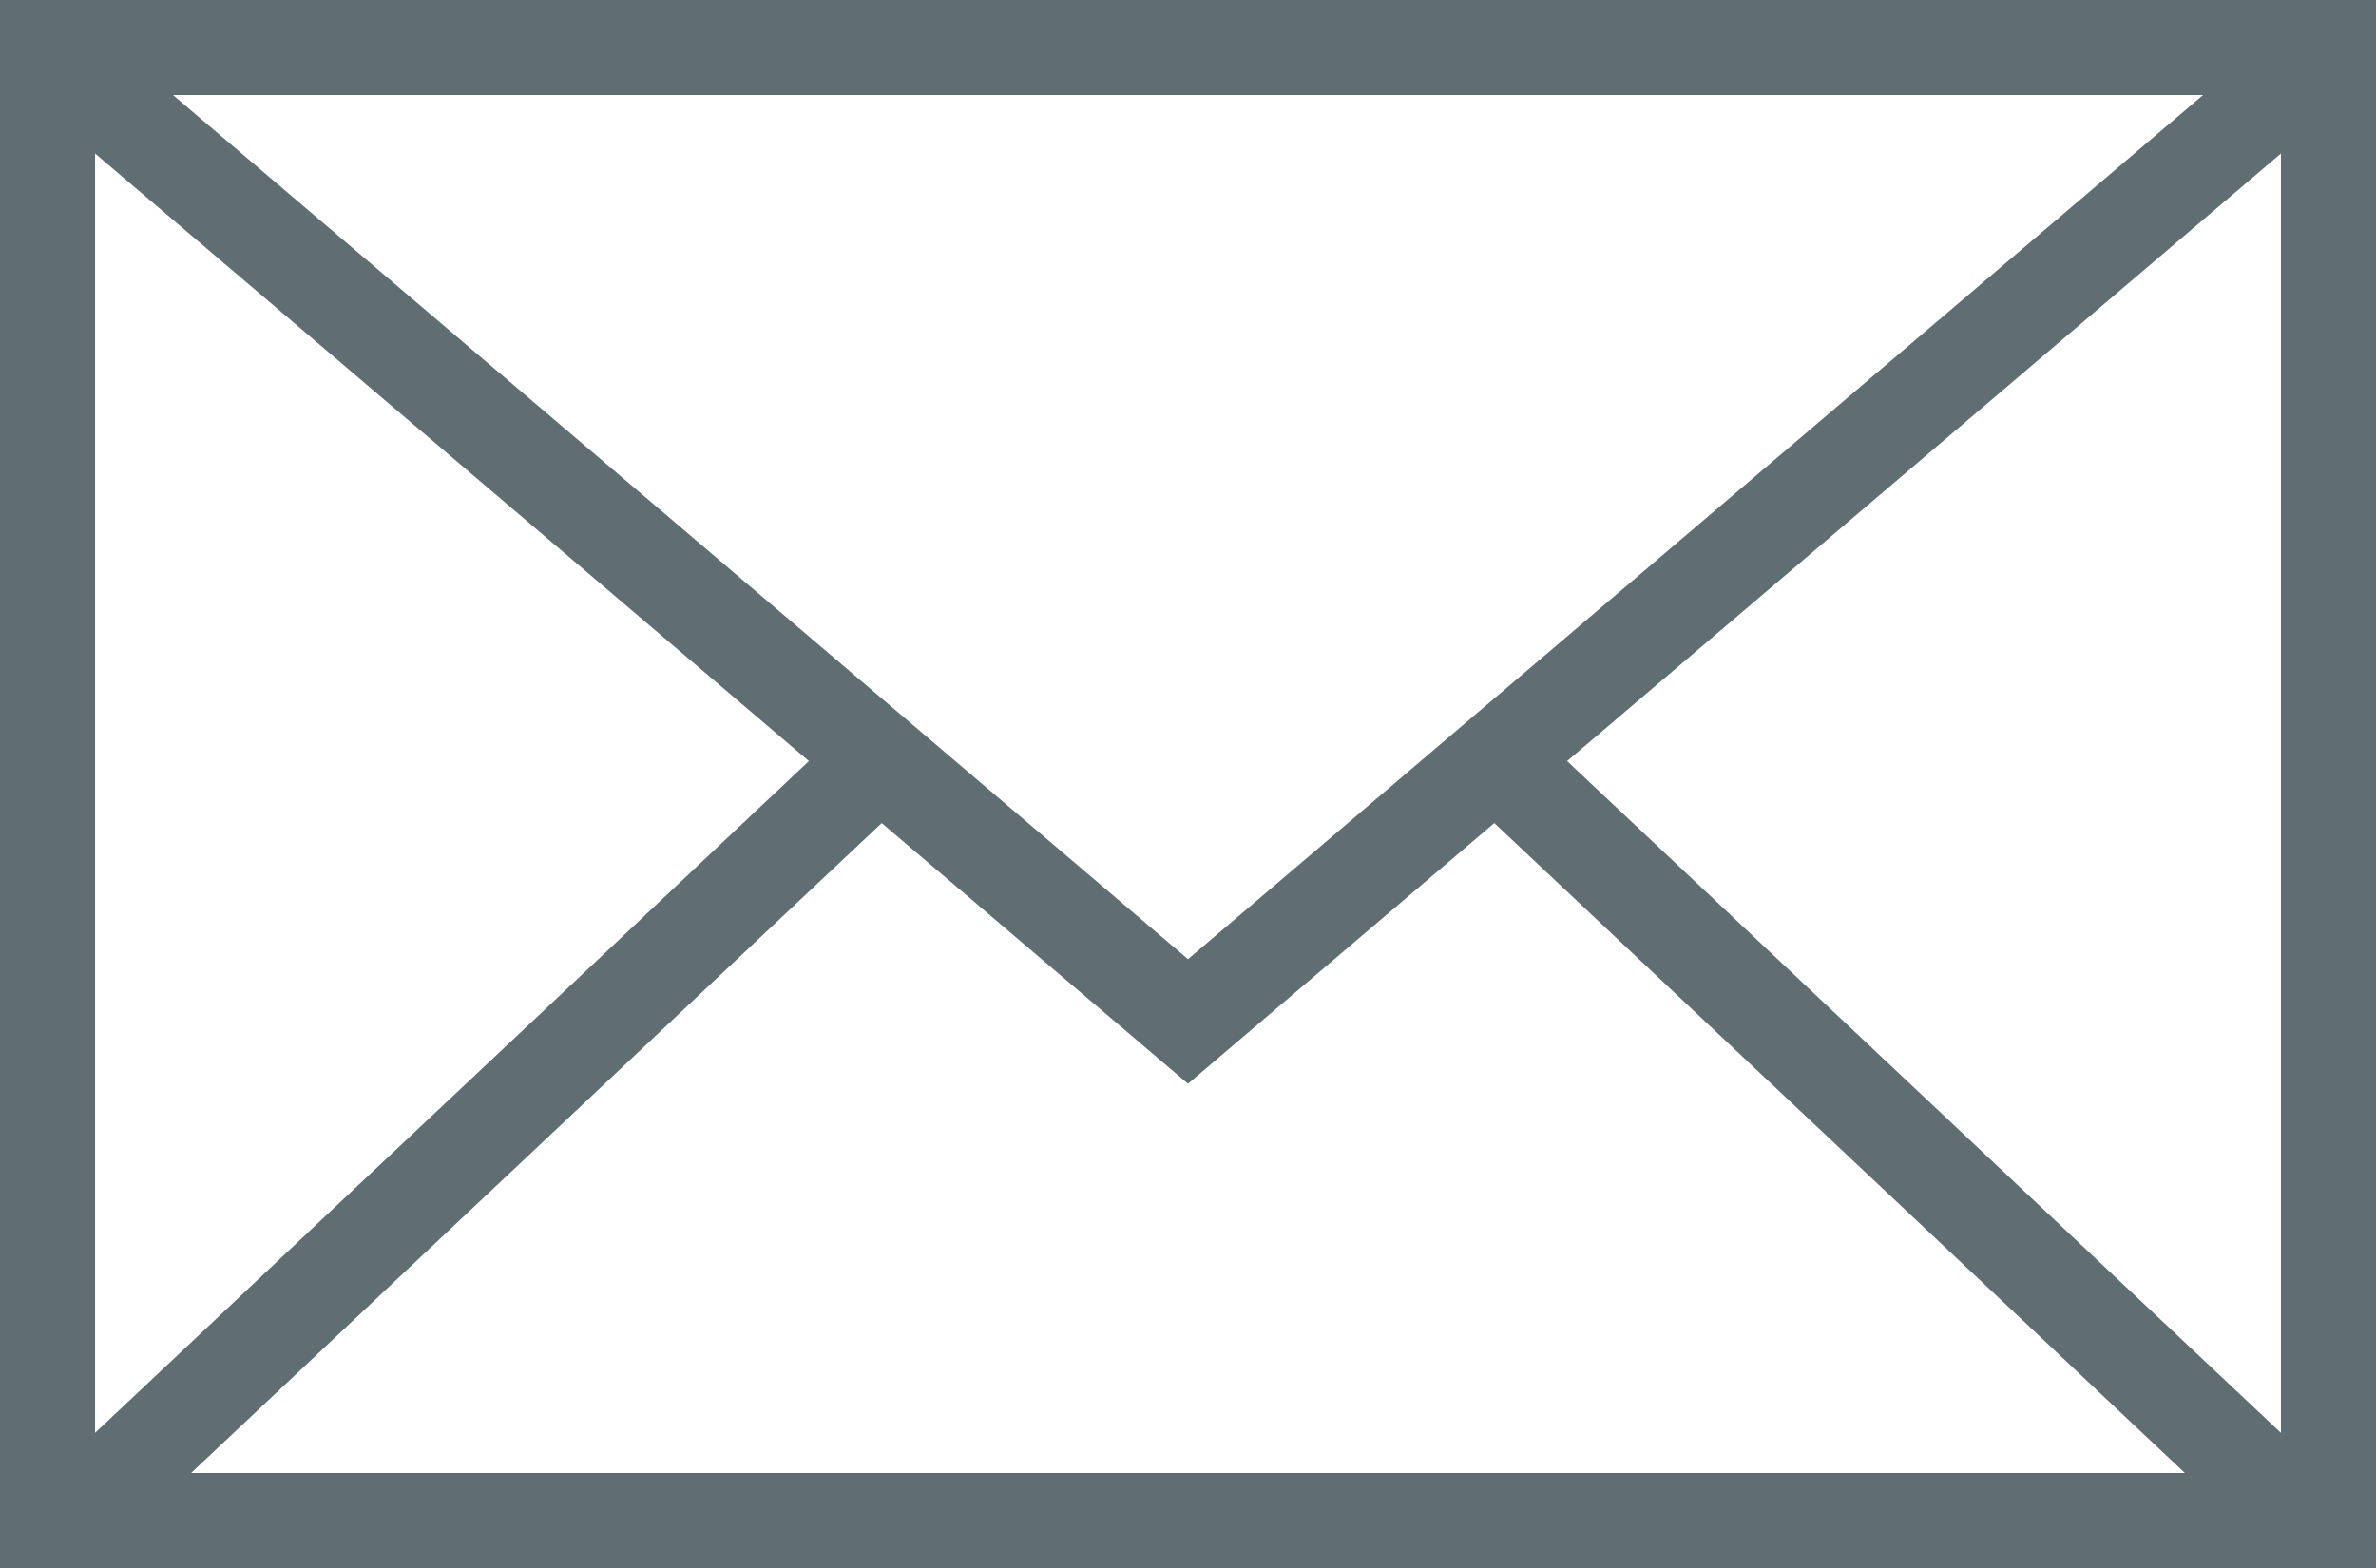 <?xml version="1.0" encoding="utf-8"?><!DOCTYPE svg PUBLIC "-//W3C//DTD SVG 1.1//EN" "http://www.w3.org/Graphics/SVG/1.1/DTD/svg11.dtd"><svg xmlns="http://www.w3.org/2000/svg" xmlns:xlink="http://www.w3.org/1999/xlink" version="1.1" x="0px" y="0px" viewBox="0 0 100 66" enable-background="new 0 0 100 66" xml:space="preserve" width="100px" height="66px" aria-hidden="true" style="fill:url(#CerosGradient_idc84b7c3a2);"><defs><linearGradient class="cerosgradient" data-cerosgradient="true" id="CerosGradient_idc84b7c3a2" gradientUnits="userSpaceOnUse" x1="50%" y1="100%" x2="50%" y2="0%"><stop offset="0%" stop-color="#606E74"/><stop offset="100%" stop-color="#606E74"/></linearGradient><linearGradient/></defs><path d="M0,0v66h100V0H0z M92.721,4L50,40.373L7.28,4H92.721z M4,6.46l30.044,25.575L4,60.312V6.46z M8.043,62l29.066-27.355  L50,45.617l12.891-10.973L91.957,62H8.043z M96,60.312L65.956,32.035L96,6.46V60.312z" style="fill:url(#CerosGradient_idc84b7c3a2);"/></svg>